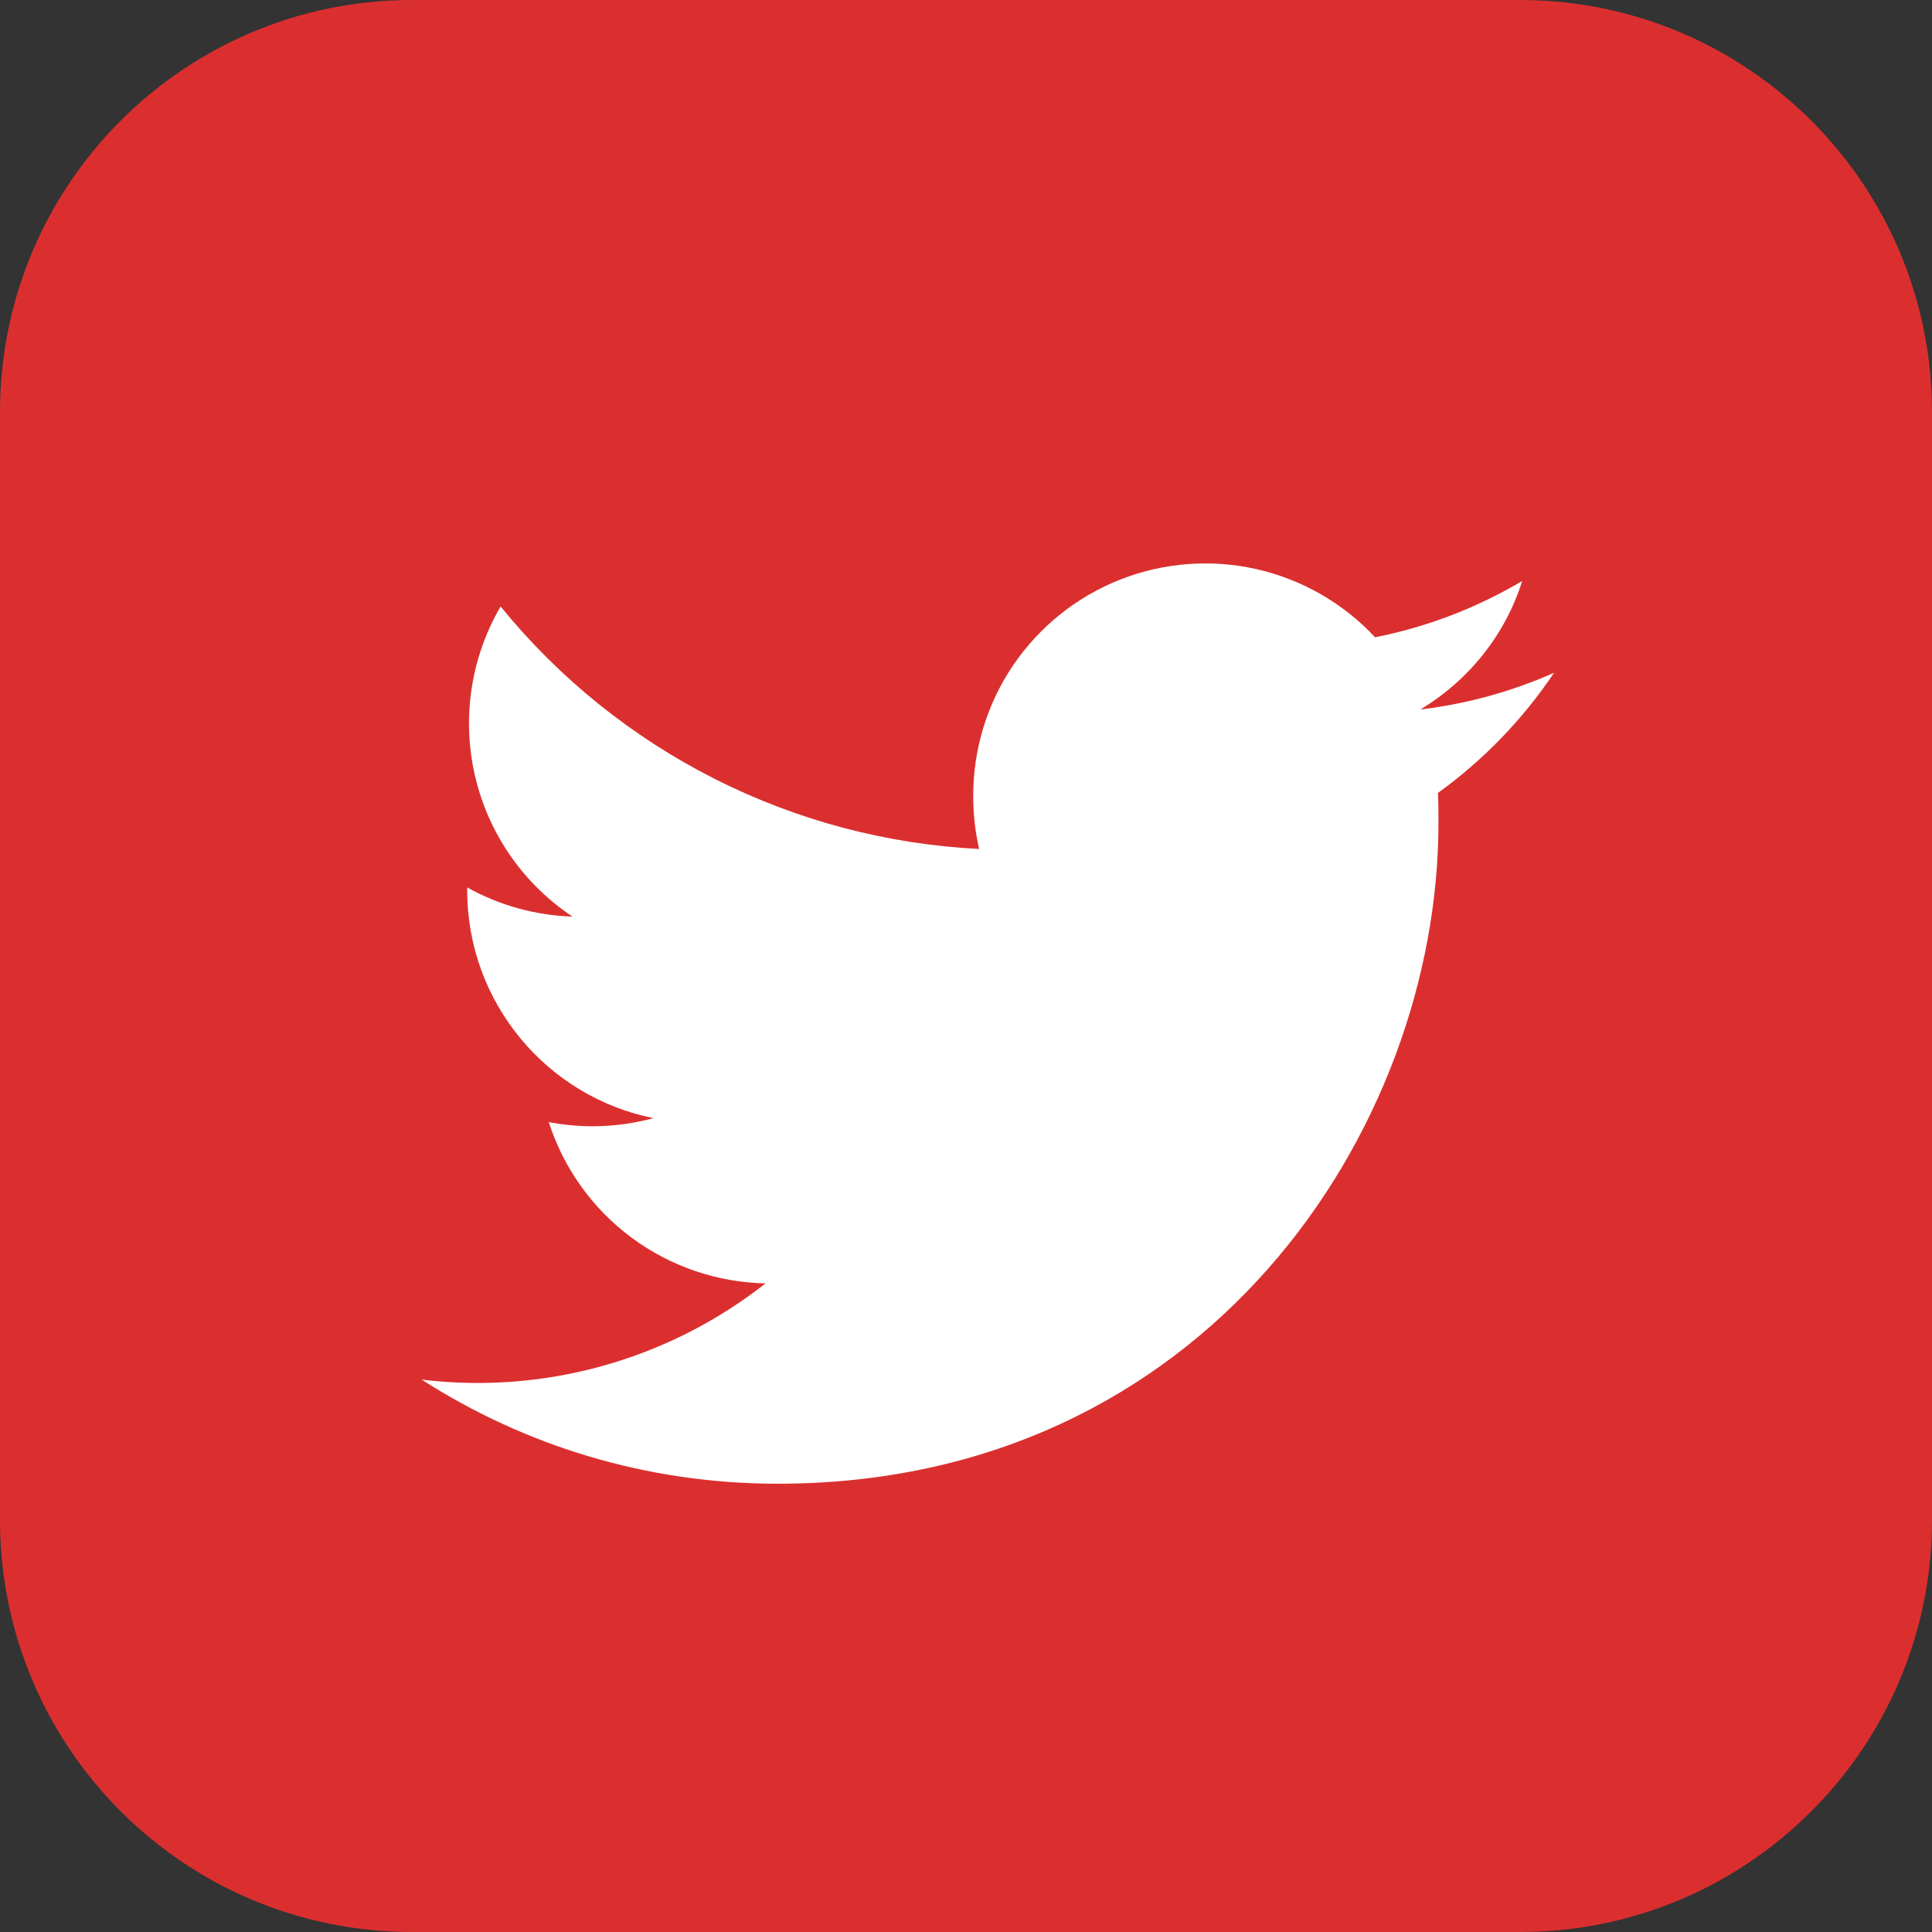 <svg width="35" height="35" viewBox="0 0 35 35" fill="none" xmlns="http://www.w3.org/2000/svg">
<rect x="0" y="0" width="35" height="35" fill="#333333" stroke="none"/>
<g clip-path="url(#clip0_2_216)">
<path d="M27.535 0H7.464C3.342 0 0 3.342 0 7.464V27.535C0 31.658 3.342 35 7.464 35H27.535C31.658 35 35 31.658 35 27.535V7.464C35 3.342 31.658 0 27.535 0Z" fill="#DB2F2F"/>
<path fill-rule="evenodd" clip-rule="evenodd" d="M28.146 12.191C27.378 12.531 26.564 12.754 25.731 12.853C26.602 12.33 27.269 11.504 27.576 10.525C26.752 11.014 25.851 11.359 24.911 11.545C24.335 10.927 23.586 10.497 22.761 10.31C21.937 10.124 21.076 10.191 20.29 10.501C19.504 10.812 18.83 11.352 18.355 12.051C17.881 12.75 17.629 13.576 17.631 14.421C17.63 14.744 17.666 15.066 17.738 15.38C16.066 15.296 14.43 14.862 12.937 14.105C11.443 13.348 10.126 12.286 9.069 10.987C8.529 11.913 8.363 13.01 8.605 14.055C8.847 15.099 9.479 16.012 10.371 16.605C9.703 16.584 9.049 16.403 8.464 16.077V16.129C8.464 18.169 9.915 19.871 11.838 20.256C11.219 20.424 10.57 20.449 9.941 20.327C10.21 21.163 10.732 21.893 11.436 22.417C12.14 22.941 12.99 23.232 13.868 23.25C12.995 23.936 11.996 24.443 10.927 24.742C9.858 25.041 8.741 25.126 7.639 24.993C9.5 26.187 11.709 26.879 14.088 26.879C21.829 26.879 26.059 20.471 26.059 14.909C26.059 14.729 26.059 14.55 26.049 14.365C26.869 13.775 27.587 13.032 28.151 12.191H28.146Z" fill="white"/>
</g>
<defs>
<clipPath id="clip0_2_216">
<rect width="35" height="35" fill="white"/>
</clipPath>
</defs>
</svg>
